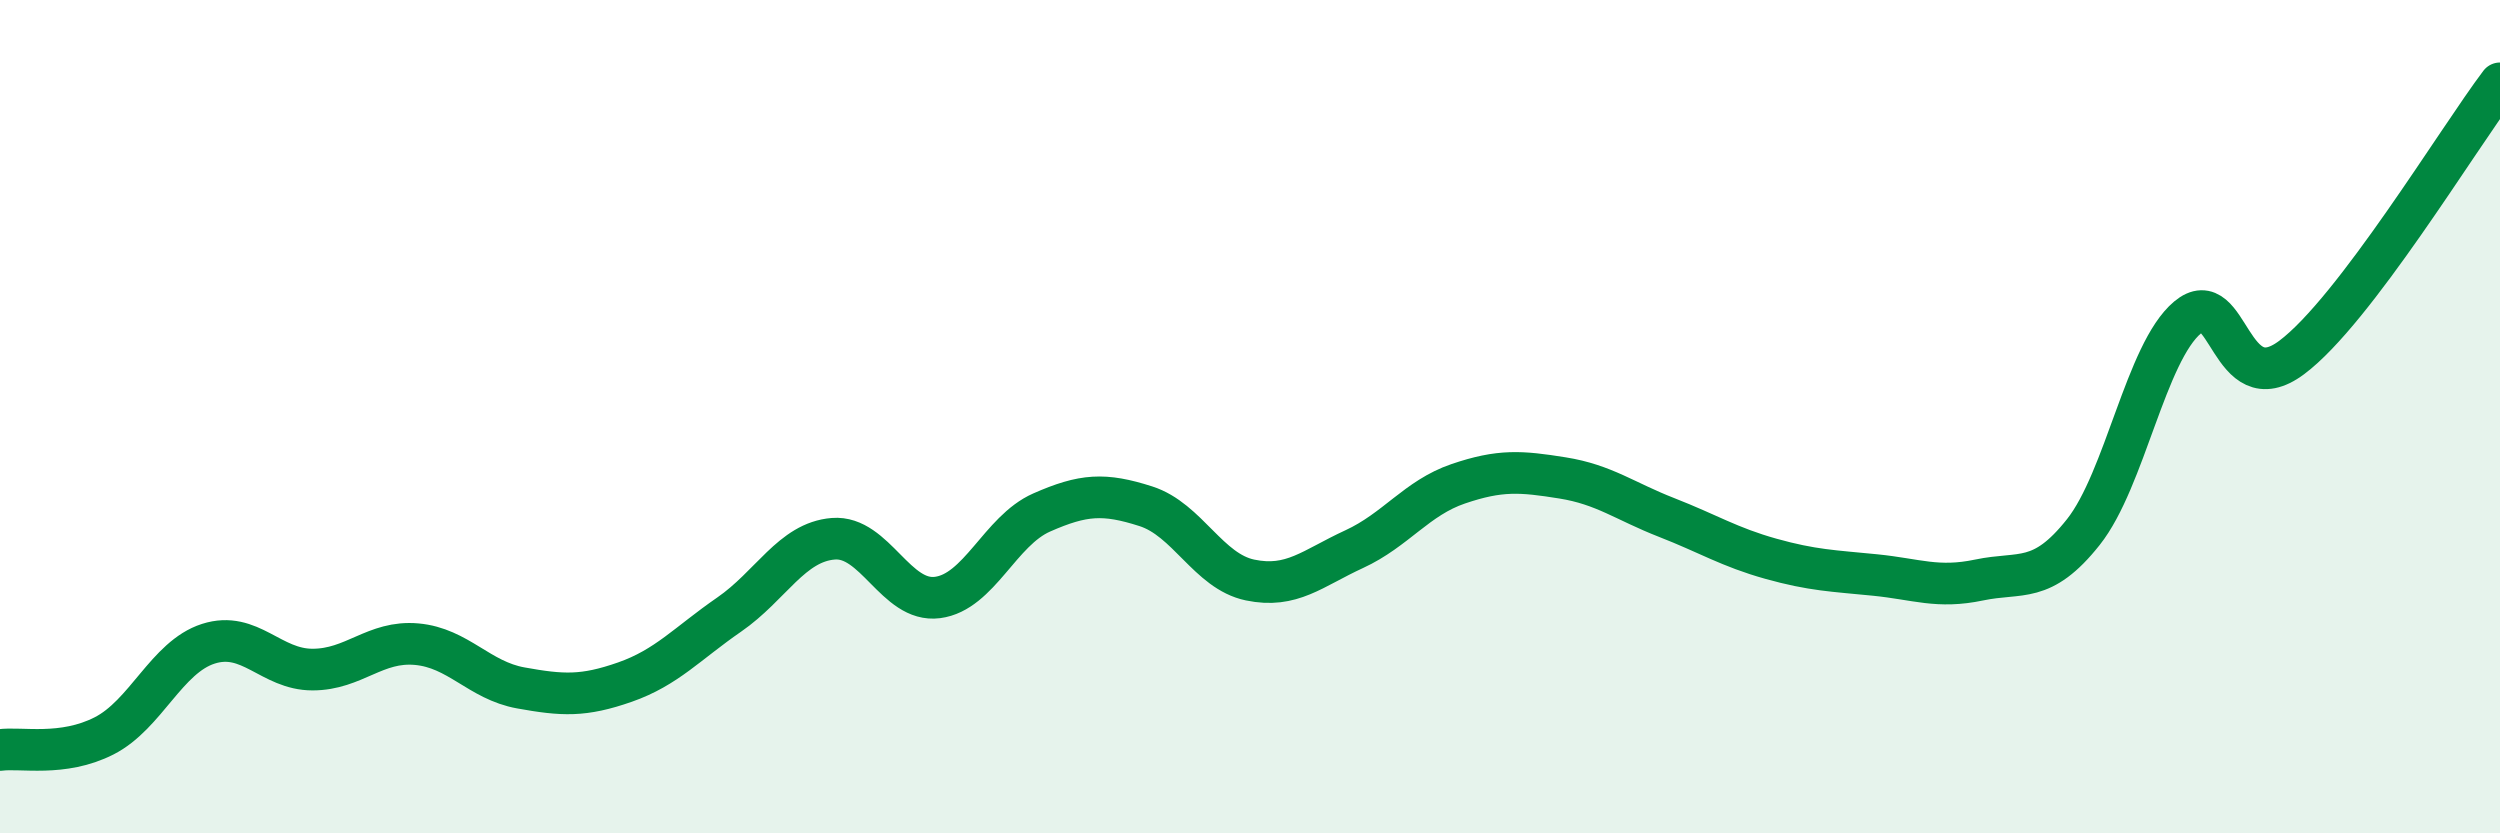 
    <svg width="60" height="20" viewBox="0 0 60 20" xmlns="http://www.w3.org/2000/svg">
      <path
        d="M 0,18 C 0.5,17.93 1.5,18.17 2.5,17.66 C 3.5,17.15 4,15.77 5,15.45 C 6,15.13 6.5,16.07 7.5,16.07 C 8.5,16.07 9,15.37 10,15.46 C 11,15.55 11.5,16.33 12.5,16.51 C 13.5,16.69 14,16.72 15,16.37 C 16,16.02 16.5,15.44 17.5,14.75 C 18.5,14.06 19,13.01 20,12.93 C 21,12.85 21.5,14.47 22.5,14.34 C 23.5,14.21 24,12.74 25,12.3 C 26,11.86 26.5,11.83 27.5,12.15 C 28.5,12.47 29,13.71 30,13.92 C 31,14.13 31.5,13.64 32.5,13.18 C 33.5,12.72 34,11.95 35,11.61 C 36,11.27 36.5,11.31 37.5,11.47 C 38.5,11.63 39,12.03 40,12.42 C 41,12.81 41.5,13.13 42.5,13.41 C 43.5,13.69 44,13.7 45,13.8 C 46,13.9 46.5,14.13 47.5,13.92 C 48.5,13.71 49,14.03 50,12.77 C 51,11.51 51.5,8.46 52.5,7.62 C 53.5,6.78 53.5,9.7 55,8.58 C 56.5,7.46 59,3.32 60,2L60 20L0 20Z"
        fill="#008740"
        opacity="0.1"
        stroke-linecap="round"
        stroke-linejoin="round"
      />
      <path
        d="M 0,18 C 0.5,17.93 1.5,18.17 2.5,17.66 C 3.5,17.15 4,15.77 5,15.45 C 6,15.13 6.5,16.07 7.5,16.07 C 8.5,16.07 9,15.37 10,15.46 C 11,15.55 11.5,16.33 12.5,16.51 C 13.5,16.69 14,16.72 15,16.37 C 16,16.02 16.5,15.44 17.5,14.75 C 18.5,14.06 19,13.01 20,12.93 C 21,12.85 21.5,14.47 22.5,14.34 C 23.5,14.21 24,12.74 25,12.3 C 26,11.86 26.5,11.83 27.5,12.15 C 28.5,12.47 29,13.71 30,13.92 C 31,14.13 31.5,13.64 32.5,13.18 C 33.5,12.72 34,11.95 35,11.61 C 36,11.27 36.5,11.31 37.5,11.47 C 38.5,11.63 39,12.03 40,12.42 C 41,12.81 41.5,13.13 42.5,13.41 C 43.5,13.69 44,13.7 45,13.8 C 46,13.9 46.5,14.13 47.5,13.92 C 48.5,13.71 49,14.03 50,12.77 C 51,11.51 51.5,8.46 52.5,7.62 C 53.5,6.78 53.5,9.7 55,8.58 C 56.5,7.46 59,3.32 60,2"
        stroke="#008740"
        stroke-width="1"
        fill="none"
        stroke-linecap="round"
        stroke-linejoin="round"
      />
    </svg>
  